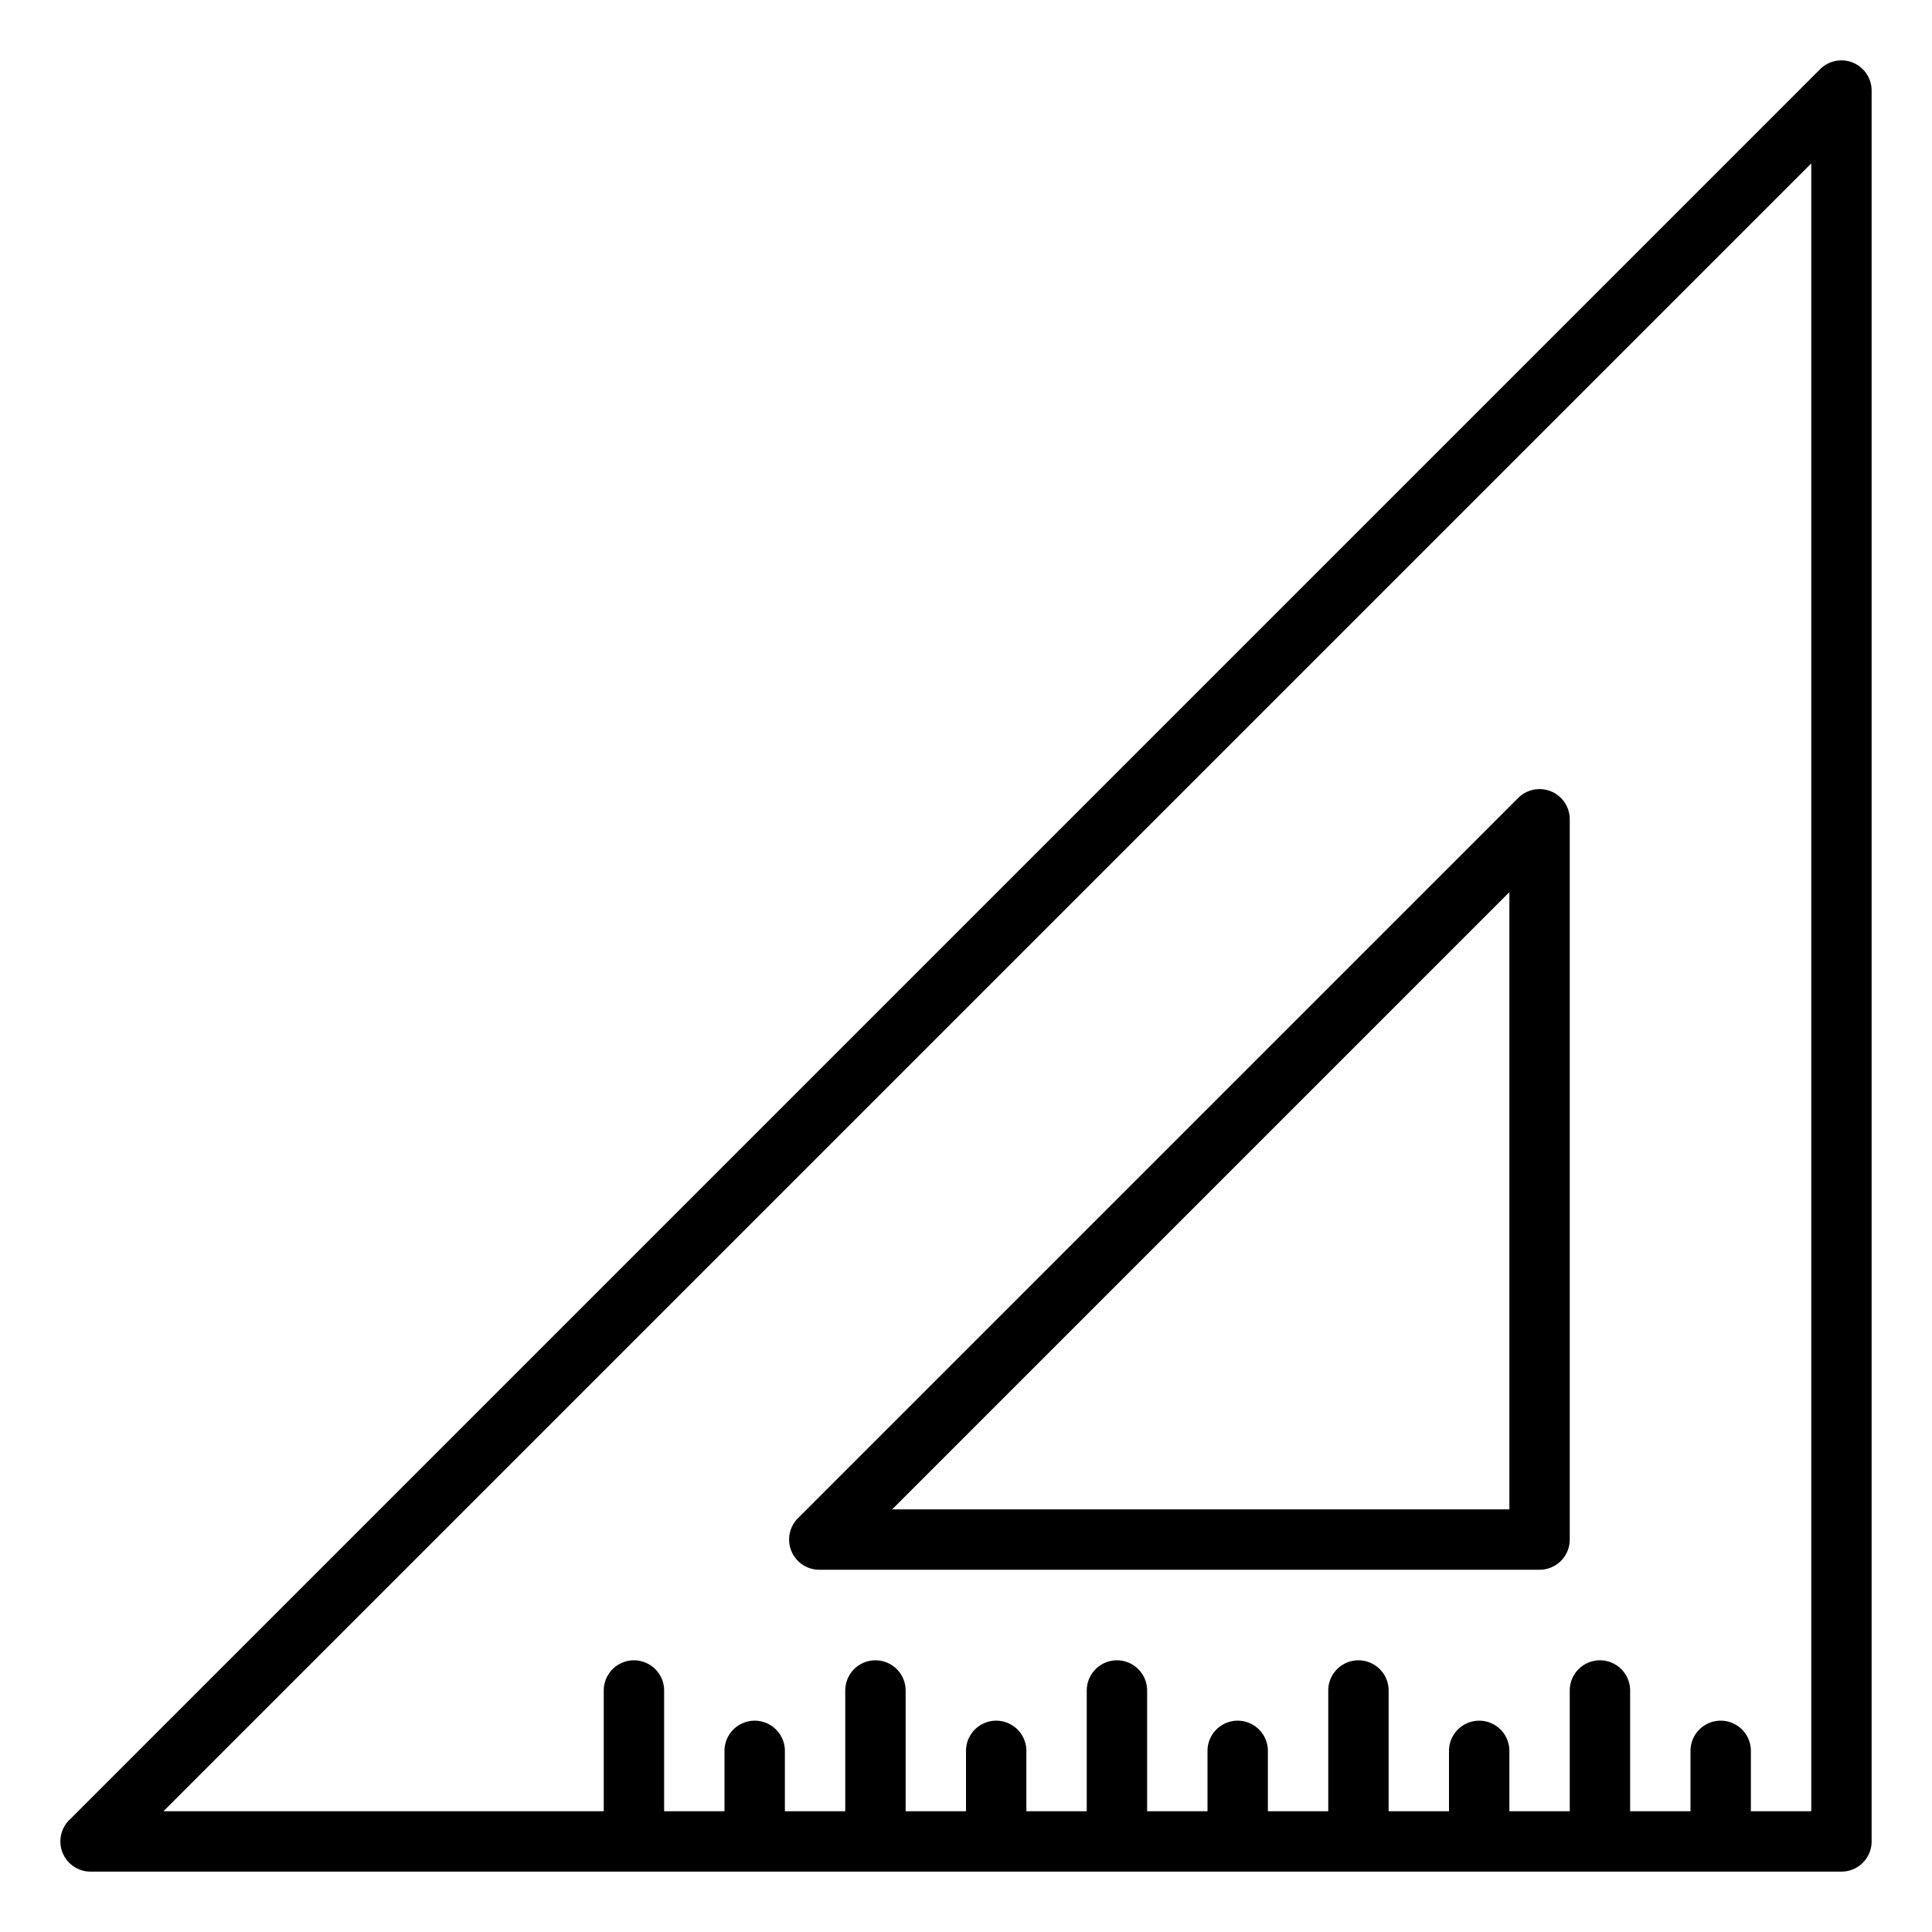 <?xml version="1.0" encoding="UTF-8"?>
<svg xmlns="http://www.w3.org/2000/svg" viewBox="0 0 64 64" width="512" height="512"><g id="Layer_15" data-name="Layer 15"><path d="M51,52H27.14a1,1,0,0,1-.707-1.707l23.86-23.86A1,1,0,0,1,52,27.14V51A1,1,0,0,1,51,52ZM29.554,50H50V29.554Z"/><path d="M61.383,2.076a1,1,0,0,0-1.09.217l-58,58A1,1,0,0,0,3,62H61a1,1,0,0,0,1-1V3A1,1,0,0,0,61.383,2.076ZM60,60H58V58a1,1,0,0,0-2,0v2H54V56a1,1,0,0,0-2,0v4H50V58a1,1,0,0,0-2,0v2H46V56a1,1,0,0,0-2,0v4H42V58a1,1,0,0,0-2,0v2H38V56a1,1,0,0,0-2,0v4H34V58a1,1,0,0,0-2,0v2H30V56a1,1,0,0,0-2,0v4H26V58a1,1,0,0,0-2,0v2H22V56a1,1,0,0,0-2,0v4H5.414L60,5.414Z"/></g></svg>
